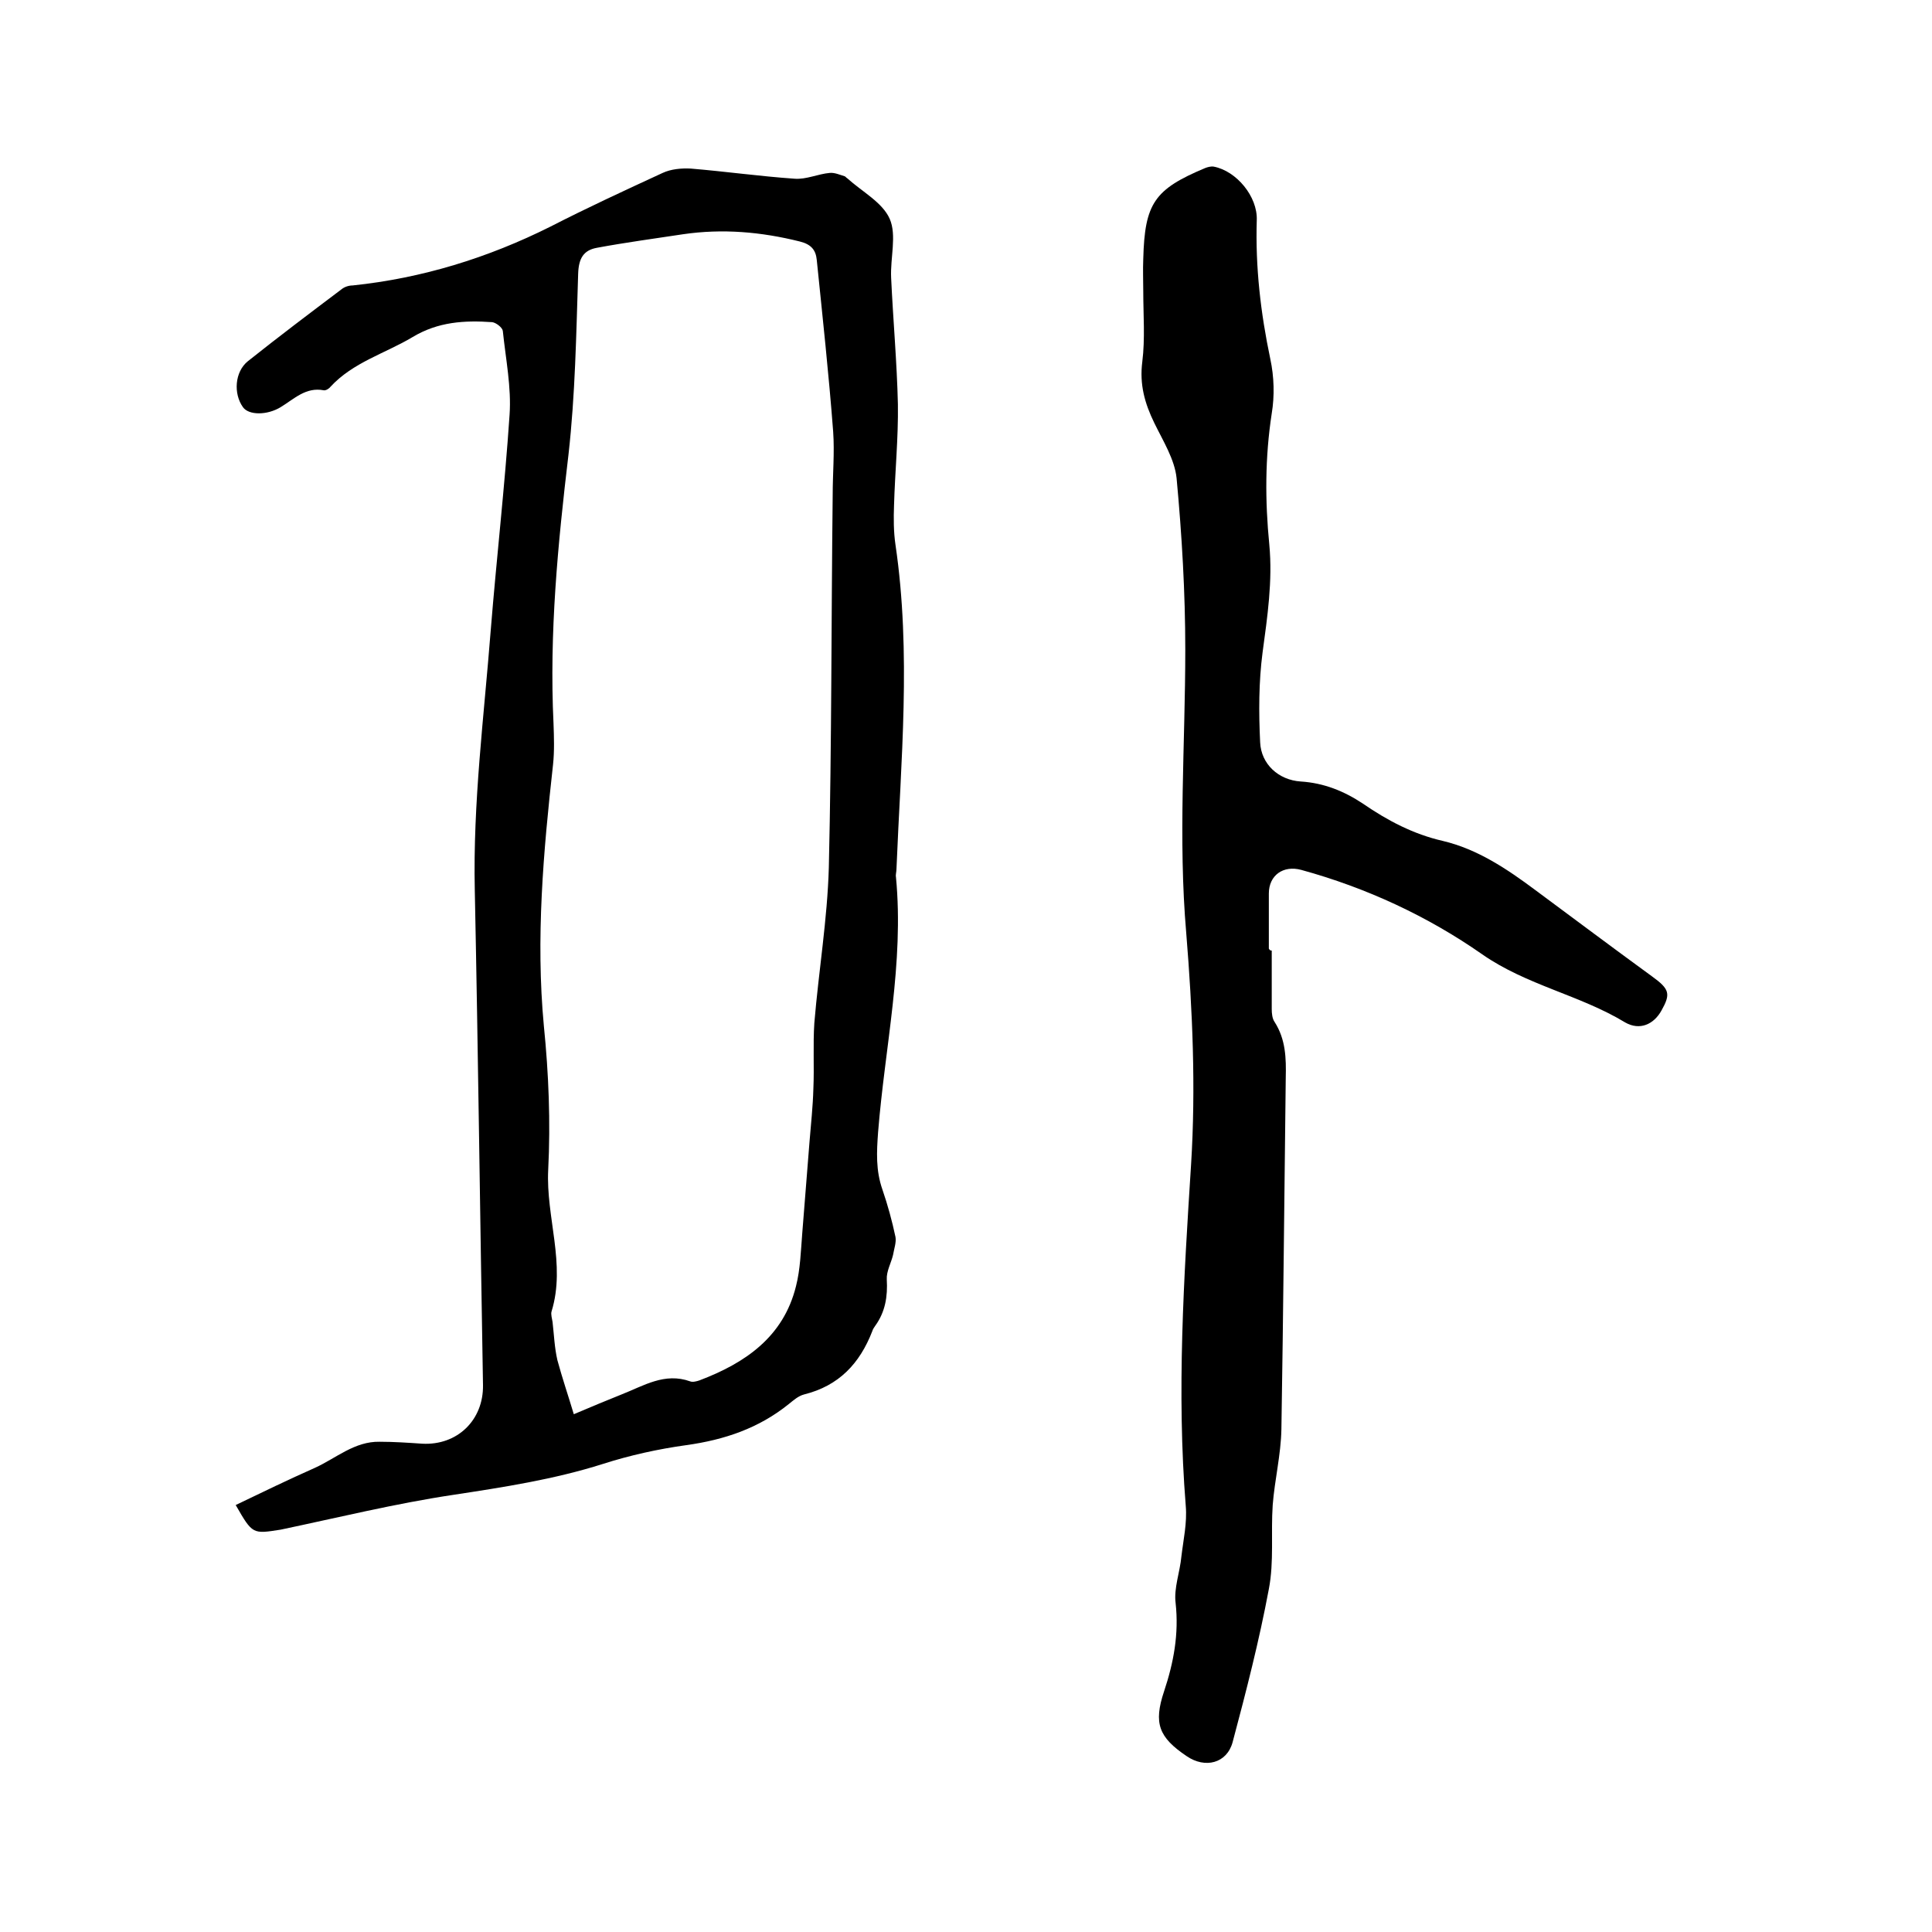 <svg enable-background="new 0 0 400 400" viewBox="0 0 400 400" xmlns="http://www.w3.org/2000/svg"><path d="m48.8 311.6c5.6-2.7 11-5.3 16.4-7.7 4.4-2 8.2-5.5 13.4-5.4 2.9 0 5.9.2 8.8.4 7.3.4 12.7-4.9 12.6-12.1-.6-34.2-1-68.4-1.7-102.5-.4-18.1 1.9-35.9 3.3-53.8 1.2-14.9 2.9-29.7 3.9-44.6.4-5.7-.8-11.6-1.4-17.4-.1-.7-1.4-1.7-2.2-1.8-5.7-.4-11.2-.1-16.5 3.1-5.7 3.4-12.3 5.2-17 10.3-.3.4-1 .8-1.4.7-3.7-.7-6.1 1.8-8.9 3.5s-6.6 1.7-7.8 0c-2-2.8-1.7-7.3 1-9.5 6.4-5.1 12.9-10 19.4-14.9.6-.5 1.5-.8 2.3-.8 14.4-1.5 28-5.7 41-12.2 7.6-3.9 15.4-7.5 23.2-11.1 1.7-.8 3.9-1 5.8-.9 7.2.6 14.3 1.6 21.5 2.1 2.4.2 4.9-1 7.3-1.2 1-.1 2.1.4 3.1.7.2.1.3.3.5.4 3.1 2.8 7.3 5 8.8 8.4s.1 8.1.3 12.2c.4 8.7 1.2 17.5 1.4 26.2.1 7-.6 13.9-.8 20.9-.1 2.7-.1 5.5.3 8.2 3.3 22.4 1.1 44.8.2 67.2 0 .5-.2 1.1-.1 1.6 1.7 17.8-2.3 35.2-3.7 52.8-.3 4.1-.5 7.9.9 11.9 1.1 3.2 2 6.5 2.7 9.8.2 1.1-.3 2.5-.5 3.7-.4 1.7-1.4 3.4-1.3 5.1.2 3.5-.3 6.7-2.4 9.6-.2.3-.5.7-.6 1.1-2.6 6.7-6.9 11.3-14.1 13.1-1.2.3-2.2 1.2-3.2 2-6.2 5-13.3 7.4-21.2 8.5-5.8.8-11.7 2.1-17.3 3.9-10.1 3.2-20.5 4.8-31 6.4-12 1.8-23.8 4.7-35.7 7.2-5.8.9-5.8 1-9.3-5.1zm70-18.8c4-1.7 6.9-2.9 9.9-4.1 4.6-1.8 8.9-4.6 14.2-2.7.5.2 1.3 0 1.9-.2 9.5-3.6 17.4-9 20-19.5.9-3.5 1-7.3 1.3-11 .5-6.3 1-12.6 1.5-18.9.3-3.7.7-7.3.8-11 .2-4.5-.1-9.1.2-13.6.9-10.8 2.7-21.5 3-32.2.6-25.7.5-51.4.8-77.2 0-4.3.4-8.7.1-13-.9-11.9-2.2-23.8-3.4-35.6-.2-2-1.1-3.2-3.5-3.8-8-2-16-2.7-24.2-1.5-5.9.9-11.9 1.7-17.8 2.8-2.8.5-3.8 2.2-3.9 5.4-.4 12.5-.6 25-2 37.4-2.2 18.5-4 37-3.1 55.7.1 2.8.2 5.7-.1 8.5-2 18-3.6 36-1.9 54.1 1 9.9 1.4 19.9.9 29.8-.5 9.8 3.7 19.5.7 29.3-.2.6.1 1.5.2 2.2.3 2.6.4 5.3 1 7.9 1 3.7 2.2 7.2 3.4 11.2z"/><path d="m263.3 196.8v12.1c0 .9.1 2 .6 2.7 2.3 3.6 2.4 7.5 2.3 11.6-.3 24.2-.5 48.5-.9 72.7-.1 5.3-1.4 10.5-1.8 15.7-.4 5.8.3 11.7-.8 17.4-2 10.7-4.7 21.2-7.5 31.7-1.2 4.4-5.7 5.5-9.5 2.9-5.8-3.9-6.9-6.8-4.7-13.4 2-6 3.1-11.9 2.4-18.3-.4-3.1.9-6.4 1.2-9.7.4-3.4 1.2-6.9.9-10.4-1.9-23.6-.4-47.2 1.1-70.7 1-16 .3-31.9-1-47.9-1.7-19.6-.2-39.1-.2-58.7 0-11.8-.7-23.7-1.8-35.5-.4-3.9-2.8-7.7-4.6-11.4-2-4.1-3.1-8-2.5-12.7.6-4.8.2-9.7.2-14.6 0-2.2-.1-4.4 0-6.7.3-11.5 2.3-14.4 12.8-18.8.5-.2 1.2-.4 1.8-.3 4.7.9 9.1 6.2 8.9 11.1-.3 9.7.8 19.2 2.8 28.7.8 3.7.9 7.7.3 11.3-1.4 9.1-1.4 18.1-.5 27.2.7 7.5-.4 14.9-1.4 22.3-.8 6.1-.8 12.4-.5 18.6.2 4.5 3.8 7.8 8.4 8.1 4.8.3 9 2 12.9 4.6 5.1 3.5 10.4 6.3 16.5 7.7 7.2 1.7 13.3 5.8 19.2 10.2 8.1 6 16.1 12 24.2 17.9 3.6 2.6 3.8 3.6 1.9 7-1.6 2.9-4.5 4.2-7.5 2.5-9.4-5.7-20.4-7.7-29.6-14.1-11.3-7.9-24-13.8-37.5-17.5-3.7-1-6.7 1.1-6.7 4.9v11.4c.2.4.4.4.6.4z"/></svg>